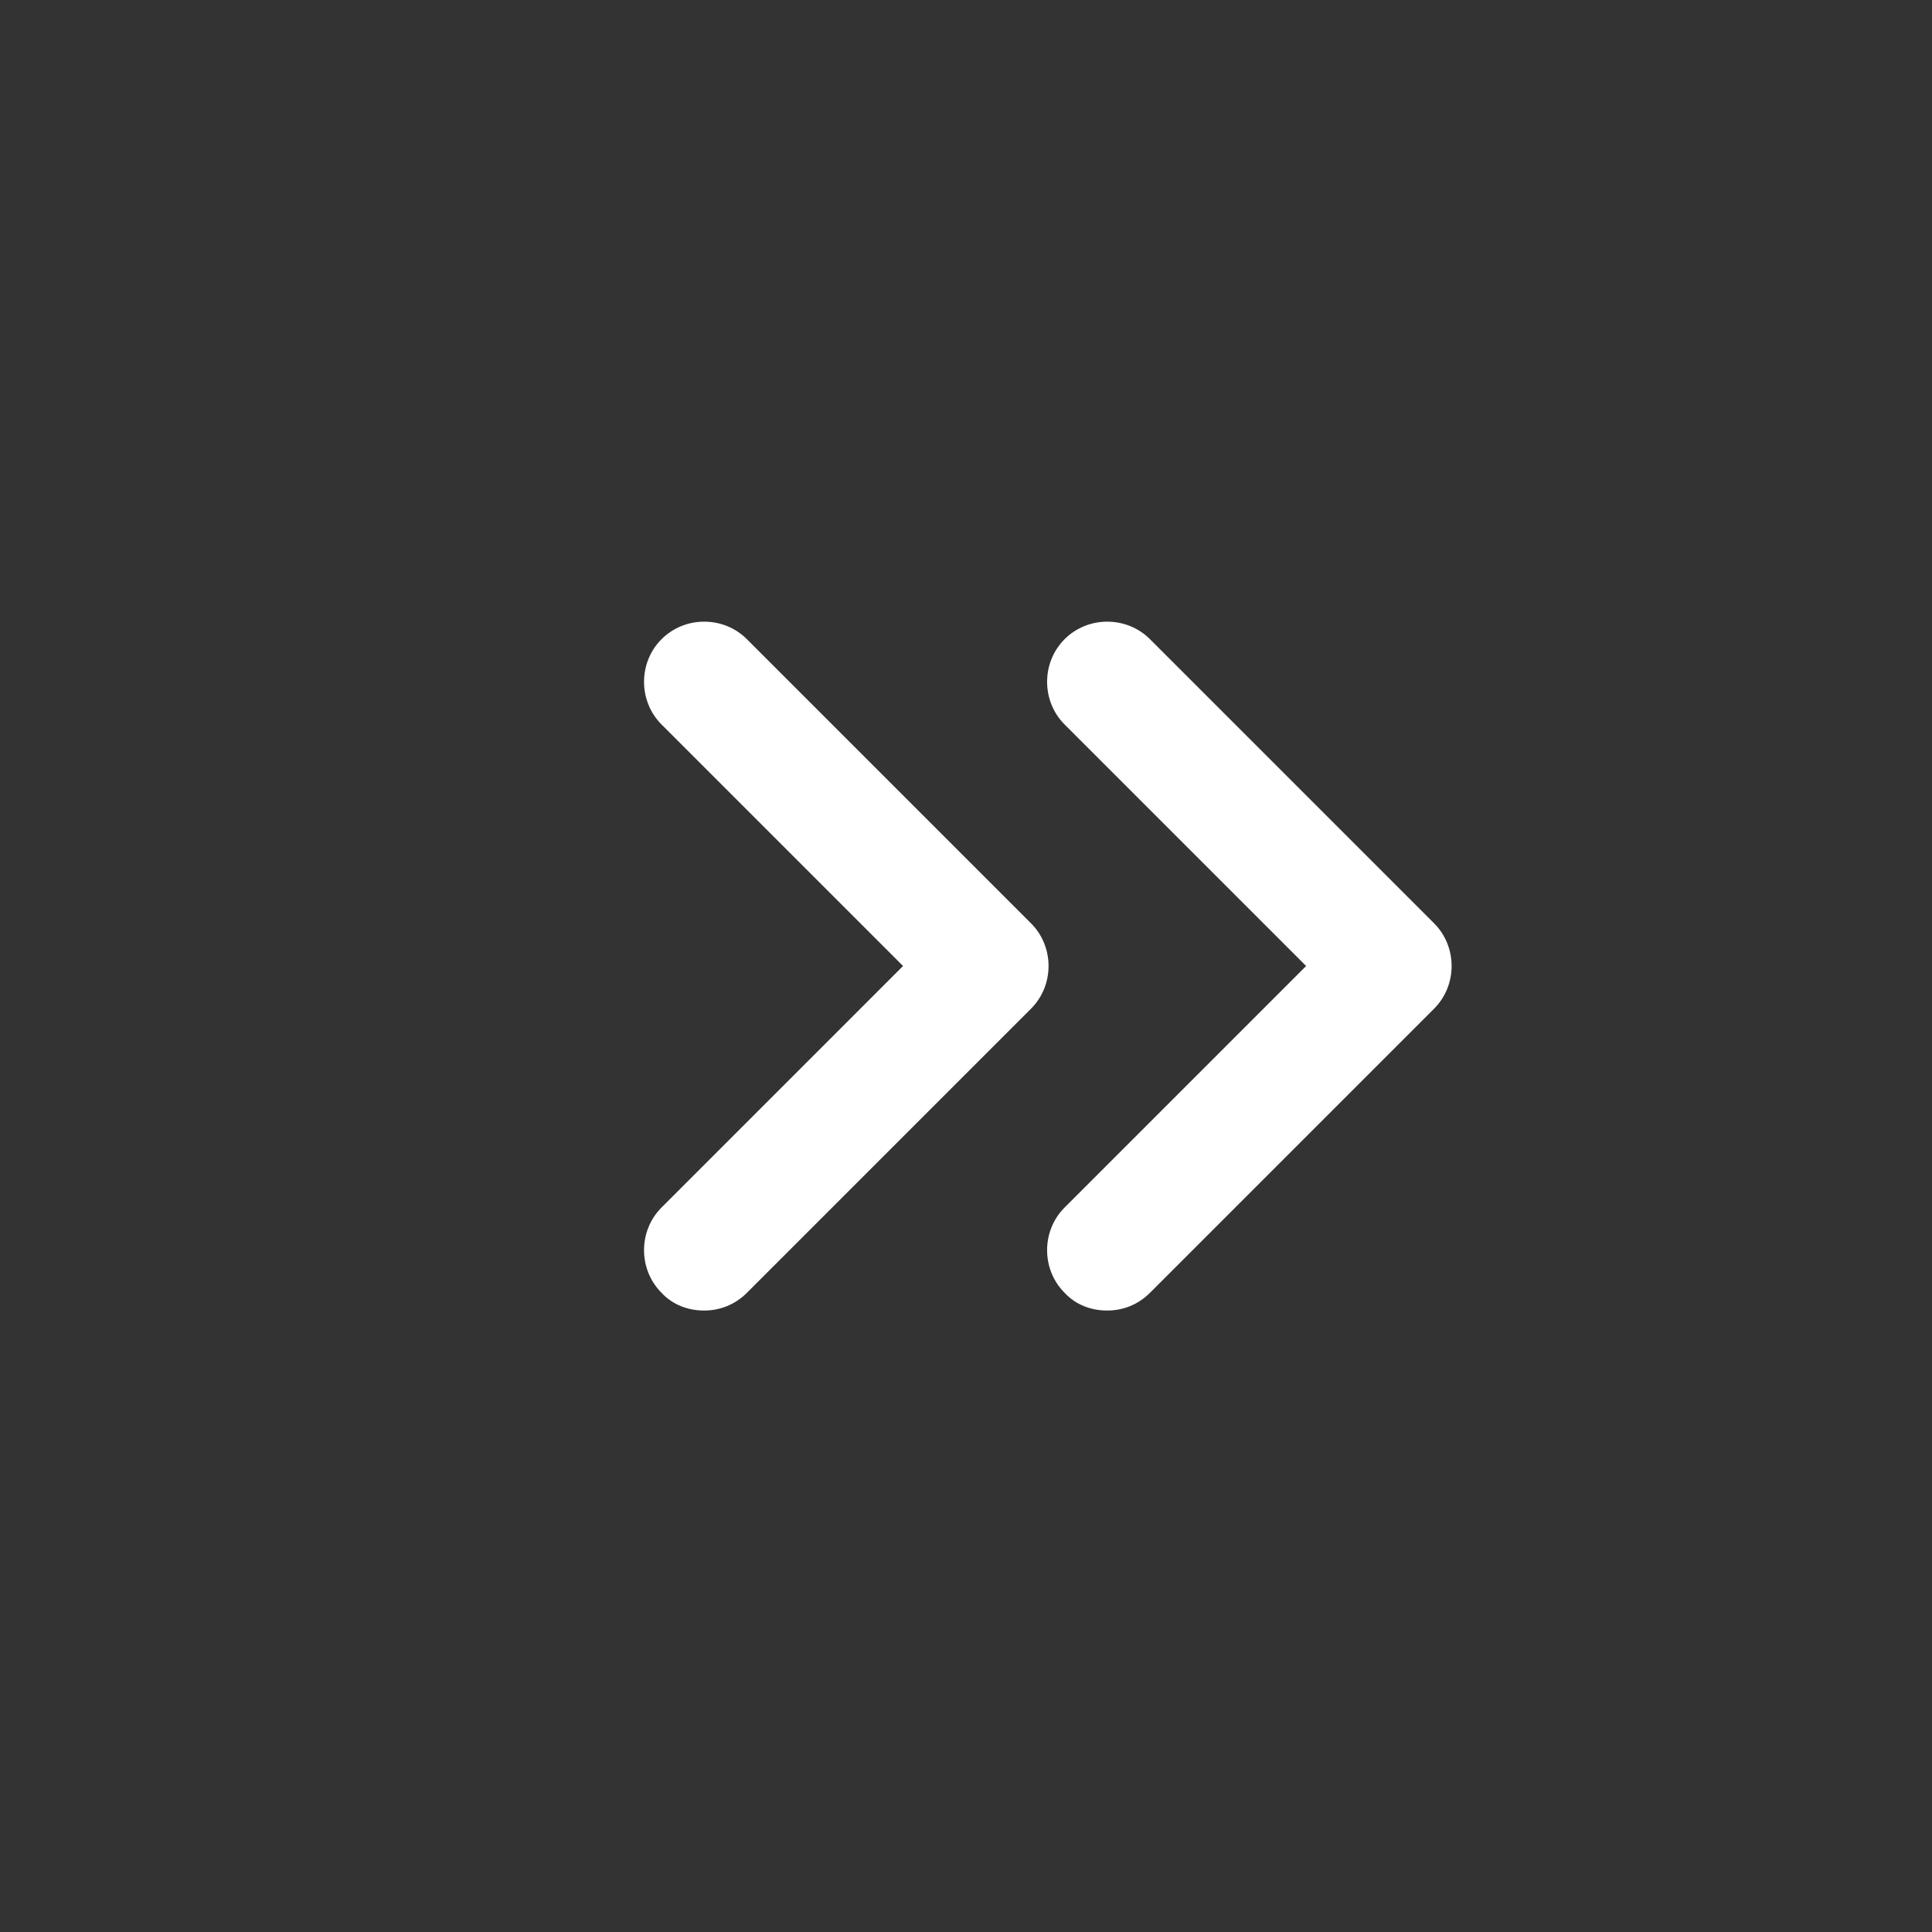 <svg width="24" height="24" viewBox="0 0 24 24" fill="none" xmlns="http://www.w3.org/2000/svg">
<rect x="0" y="0" width="24" height="24" fill="#333333" stroke="none"/>
<path d="M8.748 16.28C8.938 16.28 9.128 16.21 9.278 16.06L12.808 12.53C13.098 12.24 13.098 11.76 12.808 11.47L9.278 7.94C8.988 7.65 8.508 7.65 8.218 7.94C7.928 8.23 7.928 8.71 8.218 9L11.218 12L8.218 15C7.928 15.29 7.928 15.77 8.218 16.06C8.358 16.21 8.548 16.28 8.748 16.28Z" fill="white"/>
<path d="M13.755 16.28C13.945 16.28 14.135 16.21 14.285 16.06L17.815 12.53C18.105 12.24 18.105 11.76 17.815 11.47L14.285 7.94C13.995 7.65 13.515 7.65 13.225 7.94C12.935 8.23 12.935 8.71 13.225 9L16.225 12L13.225 15C12.935 15.29 12.935 15.77 13.225 16.06C13.365 16.21 13.555 16.28 13.755 16.28Z" fill="white"/>
</svg>
